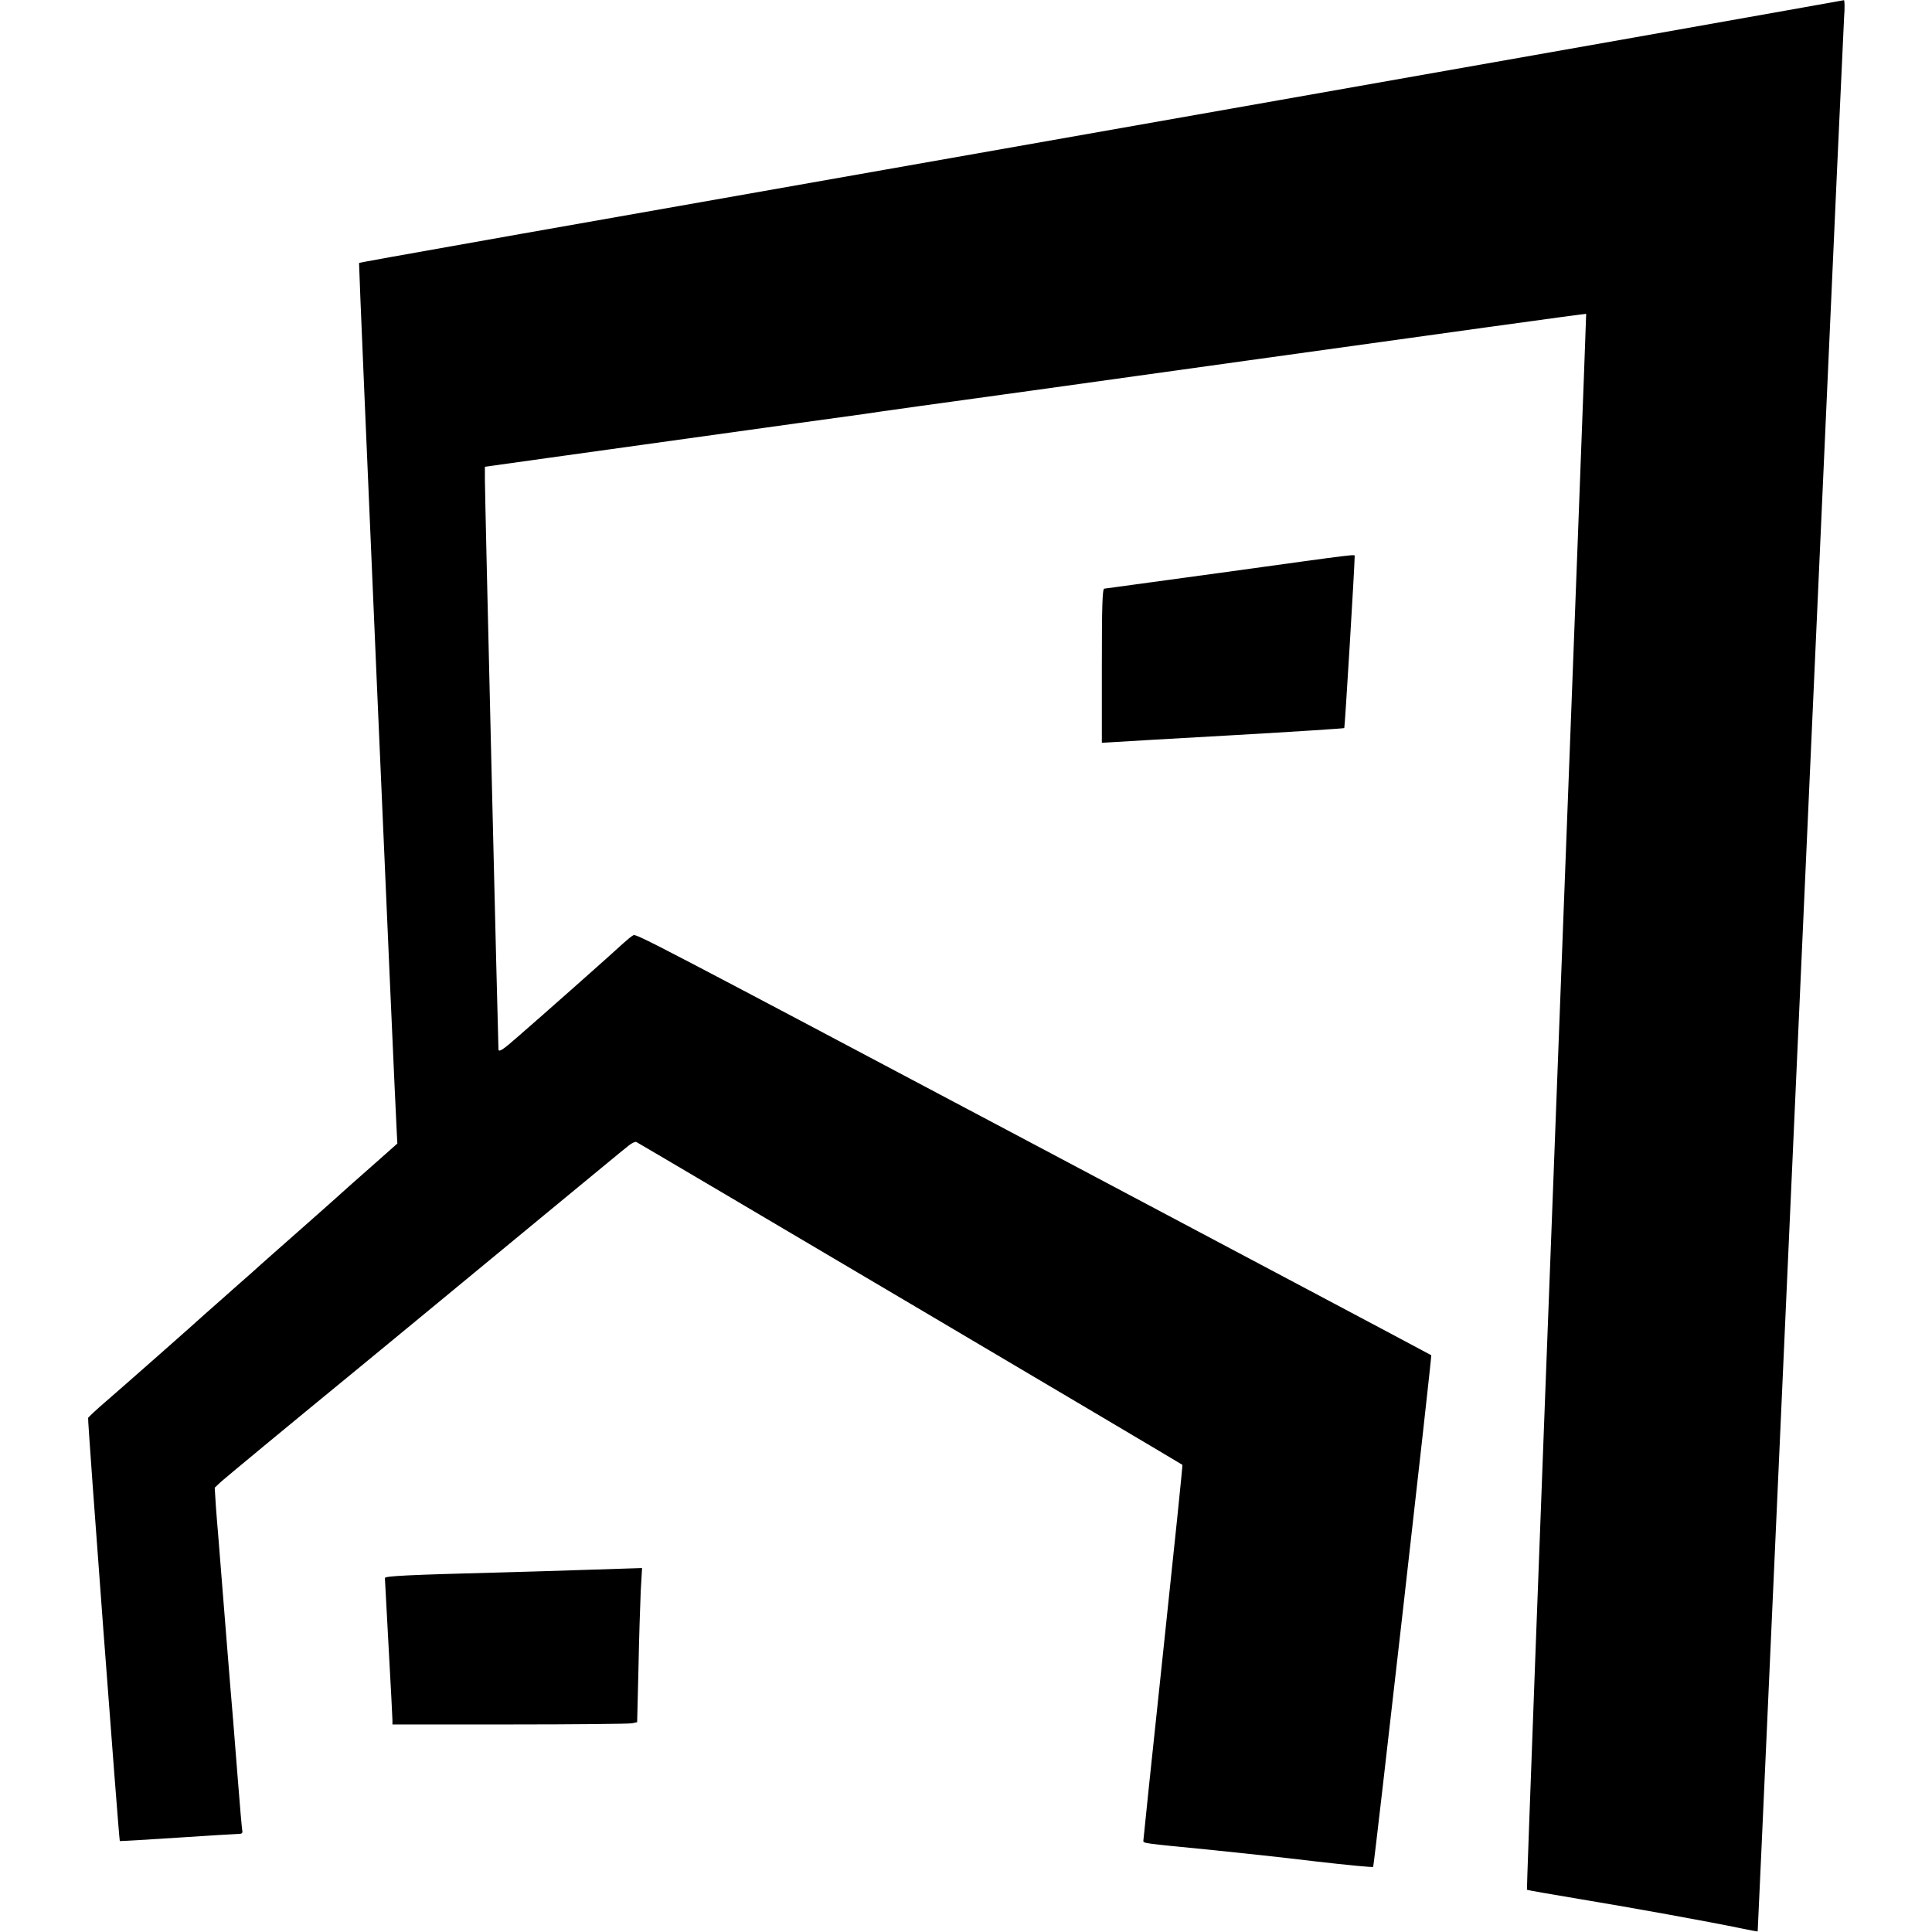 <?xml version="1.0" standalone="no"?>
<!DOCTYPE svg PUBLIC "-//W3C//DTD SVG 20010904//EN"
 "http://www.w3.org/TR/2001/REC-SVG-20010904/DTD/svg10.dtd">
<svg version="1.0" xmlns="http://www.w3.org/2000/svg"
 width="1024pt" height="1024pt" viewBox="0 0 1024 1024"
 preserveAspectRatio="xMidYMid meet">
<g transform="translate(0,1024) scale(0.1,-0.1)"
fill="#000000" stroke="none">
<path d="M9555 10200 c-115 -21 -1362 -242 -2770 -490 -4239 -747 -4879 -860
-4882 -864 -3 -3 189 -4424 200 -4609 l3 -58 -115 -102 c-109 -96 -179 -158
-205 -182 -6 -6 -90 -80 -186 -165 -96 -85 -216 -190 -265 -235 -50 -44 -124
-109 -164 -145 -41 -36 -79 -70 -85 -75 -27 -26 -449 -398 -527 -465 -48 -41
-89 -80 -92 -85 -4 -9 163 -2234 168 -2243 1 -1 139 7 306 18 167 11 314 20
326 20 15 0 20 5 17 18 -2 9 -13 134 -24 277 -11 143 -23 285 -25 315 -3 30
-21 251 -40 490 -19 239 -37 459 -39 489 -3 30 -8 98 -12 150 l-6 96 33 31
c28 25 371 309 719 594 37 30 113 93 170 140 57 47 133 110 170 140 37 30 217
179 400 330 183 151 363 300 400 330 37 30 113 93 170 140 57 47 116 96 132
108 16 13 34 22 41 19 12 -5 2888 -1705 2894 -1711 2 -1 -44 -447 -102 -991
-58 -544 -105 -994 -105 -1001 0 -14 -8 -13 360 -49 140 -14 389 -41 554 -61
164 -19 301 -32 304 -29 5 5 312 2708 308 2712 -1 1 -328 175 -726 386 -399
212 -1058 561 -1465 777 -1932 1024 -2024 1072 -2038 1063 -9 -4 -33 -24 -54
-43 -52 -49 -444 -396 -562 -498 -75 -66 -97 -80 -99 -65 -2 21 -72 2925 -72
3024 l0 65 343 48 c633 88 1050 146 1307 182 140 19 300 41 355 49 55 9 458
65 895 125 437 61 957 133 1155 161 974 136 1780 247 1782 246 1 -1 -70 -1880
-158 -4176 -88 -2296 -158 -4175 -156 -4177 1 -2 126 -24 277 -49 285 -47 685
-120 850 -154 52 -11 95 -19 96 -18 1 2 100 2213 339 7522 62 1392 116 2572
119 2623 4 50 3 91 -1 91 -5 -1 -102 -18 -218 -39z"/>
<path d="M6505 7209 c-352 -48 -646 -88 -652 -89 -10 0 -13 -89 -13 -409 l0
-408 68 4 c37 3 325 19 640 37 314 18 574 35 577 37 3 4 55 857 55 910 0 12
41 17 -675 -82z"/>
<path d="M3090 1919 c-102 -4 -293 -9 -425 -13 -500 -13 -625 -19 -625 -30 0
-6 9 -173 20 -371 11 -198 20 -370 20 -382 l0 -23 619 0 c340 0 632 3 648 6
l30 6 7 286 c3 158 9 342 12 409 l7 122 -64 -2 c-35 -1 -147 -5 -249 -8z"/>
</g>
</svg>
